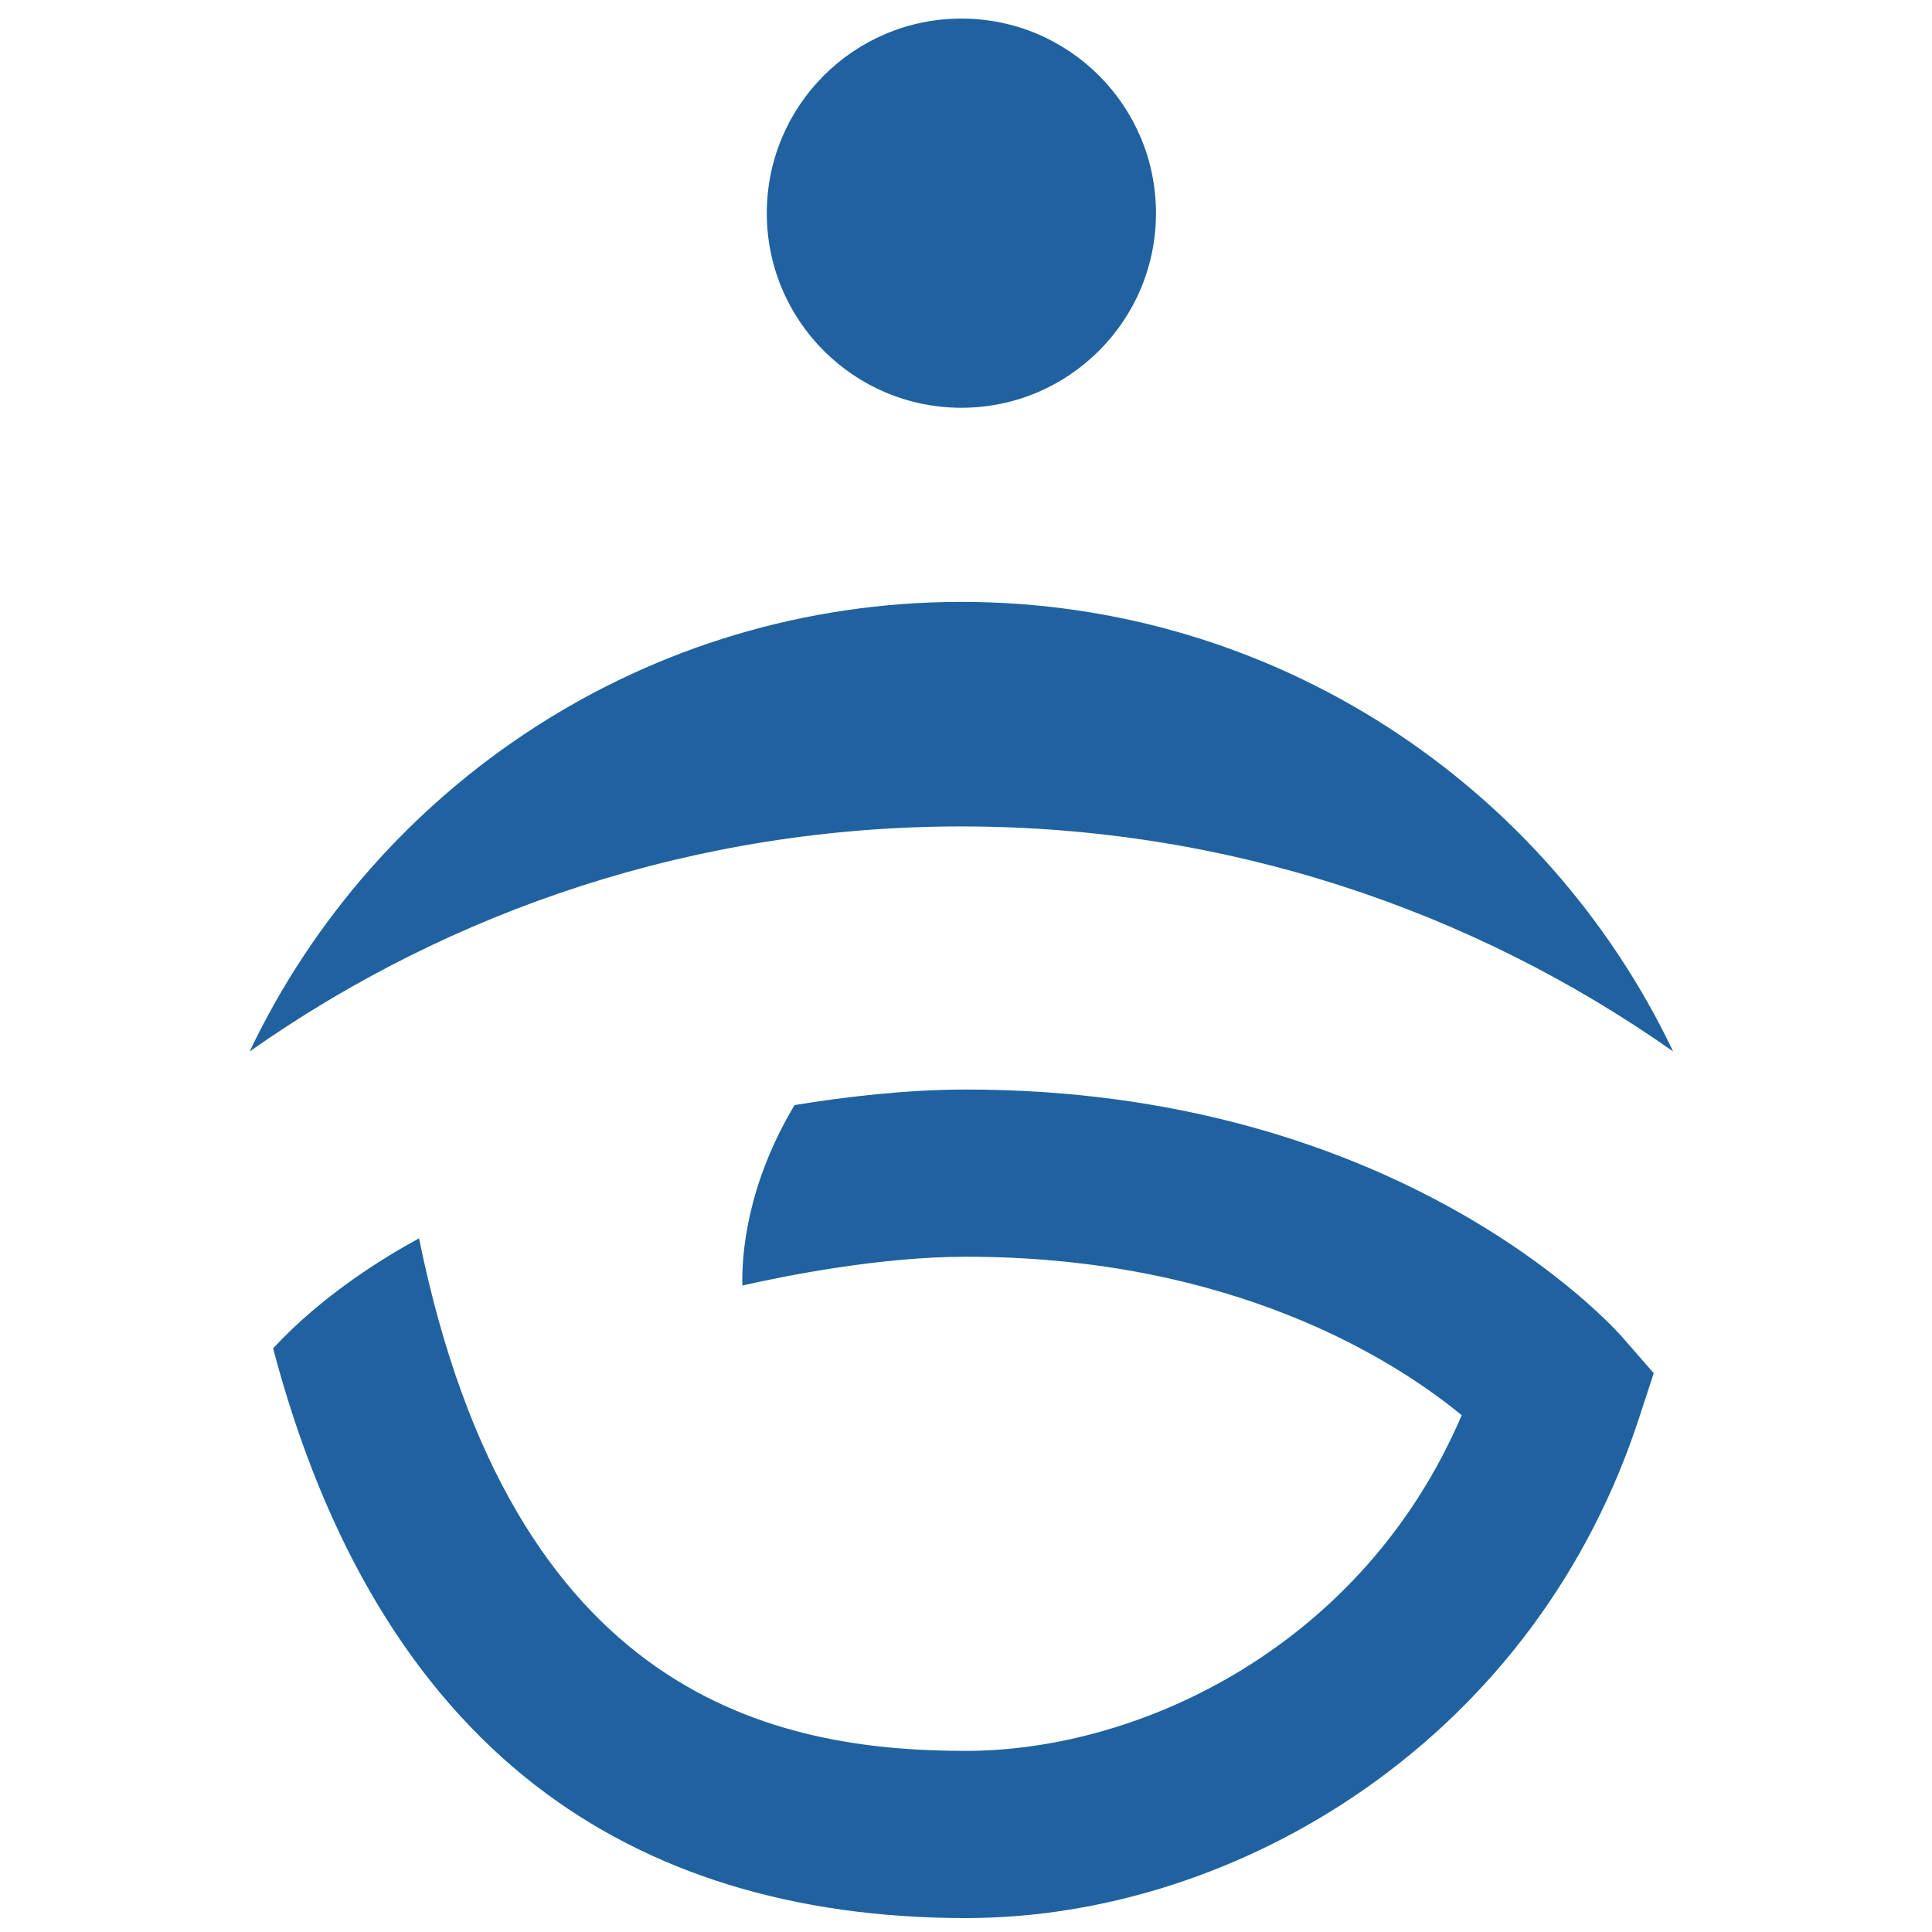 <?xml version="1.0" encoding="utf-8"?>
<!-- Generator: Adobe Illustrator 16.0.0, SVG Export Plug-In . SVG Version: 6.00 Build 0)  -->
<!DOCTYPE svg PUBLIC "-//W3C//DTD SVG 1.1//EN" "http://www.w3.org/Graphics/SVG/1.1/DTD/svg11.dtd">
<svg version="1.1" xmlns="http://www.w3.org/2000/svg" xmlns:xlink="http://www.w3.org/1999/xlink" x="0px" y="0px"
	 width="346.667px" height="346.667px" viewBox="0 0 346.667 346.667" enable-background="new 0 0 346.667 346.667"
	 xml:space="preserve">
<g id="Layer_2">
	<circle fill="#20629F" cx="172.507" cy="38.25" r="34.917"/>
	<path fill="#20629F" d="M172.507,148.29c47.542,0,91.589,14.945,127.716,40.383c-22.717-47.701-71.363-80.673-127.716-80.673
		c-56.353,0-105,32.972-127.716,80.674C80.917,163.235,124.965,148.29,172.507,148.29z"/>
</g>
<g id="Layer_3">
	<path fill="#20629F" d="M291.133,239.972c-1.585-1.816-39.712-44.471-117.8-44.471c-10.64,0-21.634,1.296-30.76,2.786
		c-8.677,14.5-9.498,27.059-9.37,32.379c7.734-1.752,24.779-5.165,40.129-5.165c48.009,0,77.008,18.626,88.949,28.435
		c-17.66,41.311-57.517,60.232-88.949,60.232c-34.23,0-81.413-9.624-98.139-91.968c-6.417,3.484-17.422,10.255-26.191,19.742
		c9.238,34.998,25.029,61.334,47.08,78.417c20.393,15.798,46.383,23.809,77.25,23.809c24.747,0,50.135-8.21,71.486-23.117
		c23.333-16.29,40.371-39.306,49.271-66.559l2.646-8.101L291.133,239.972z"/>
</g>
</svg>
